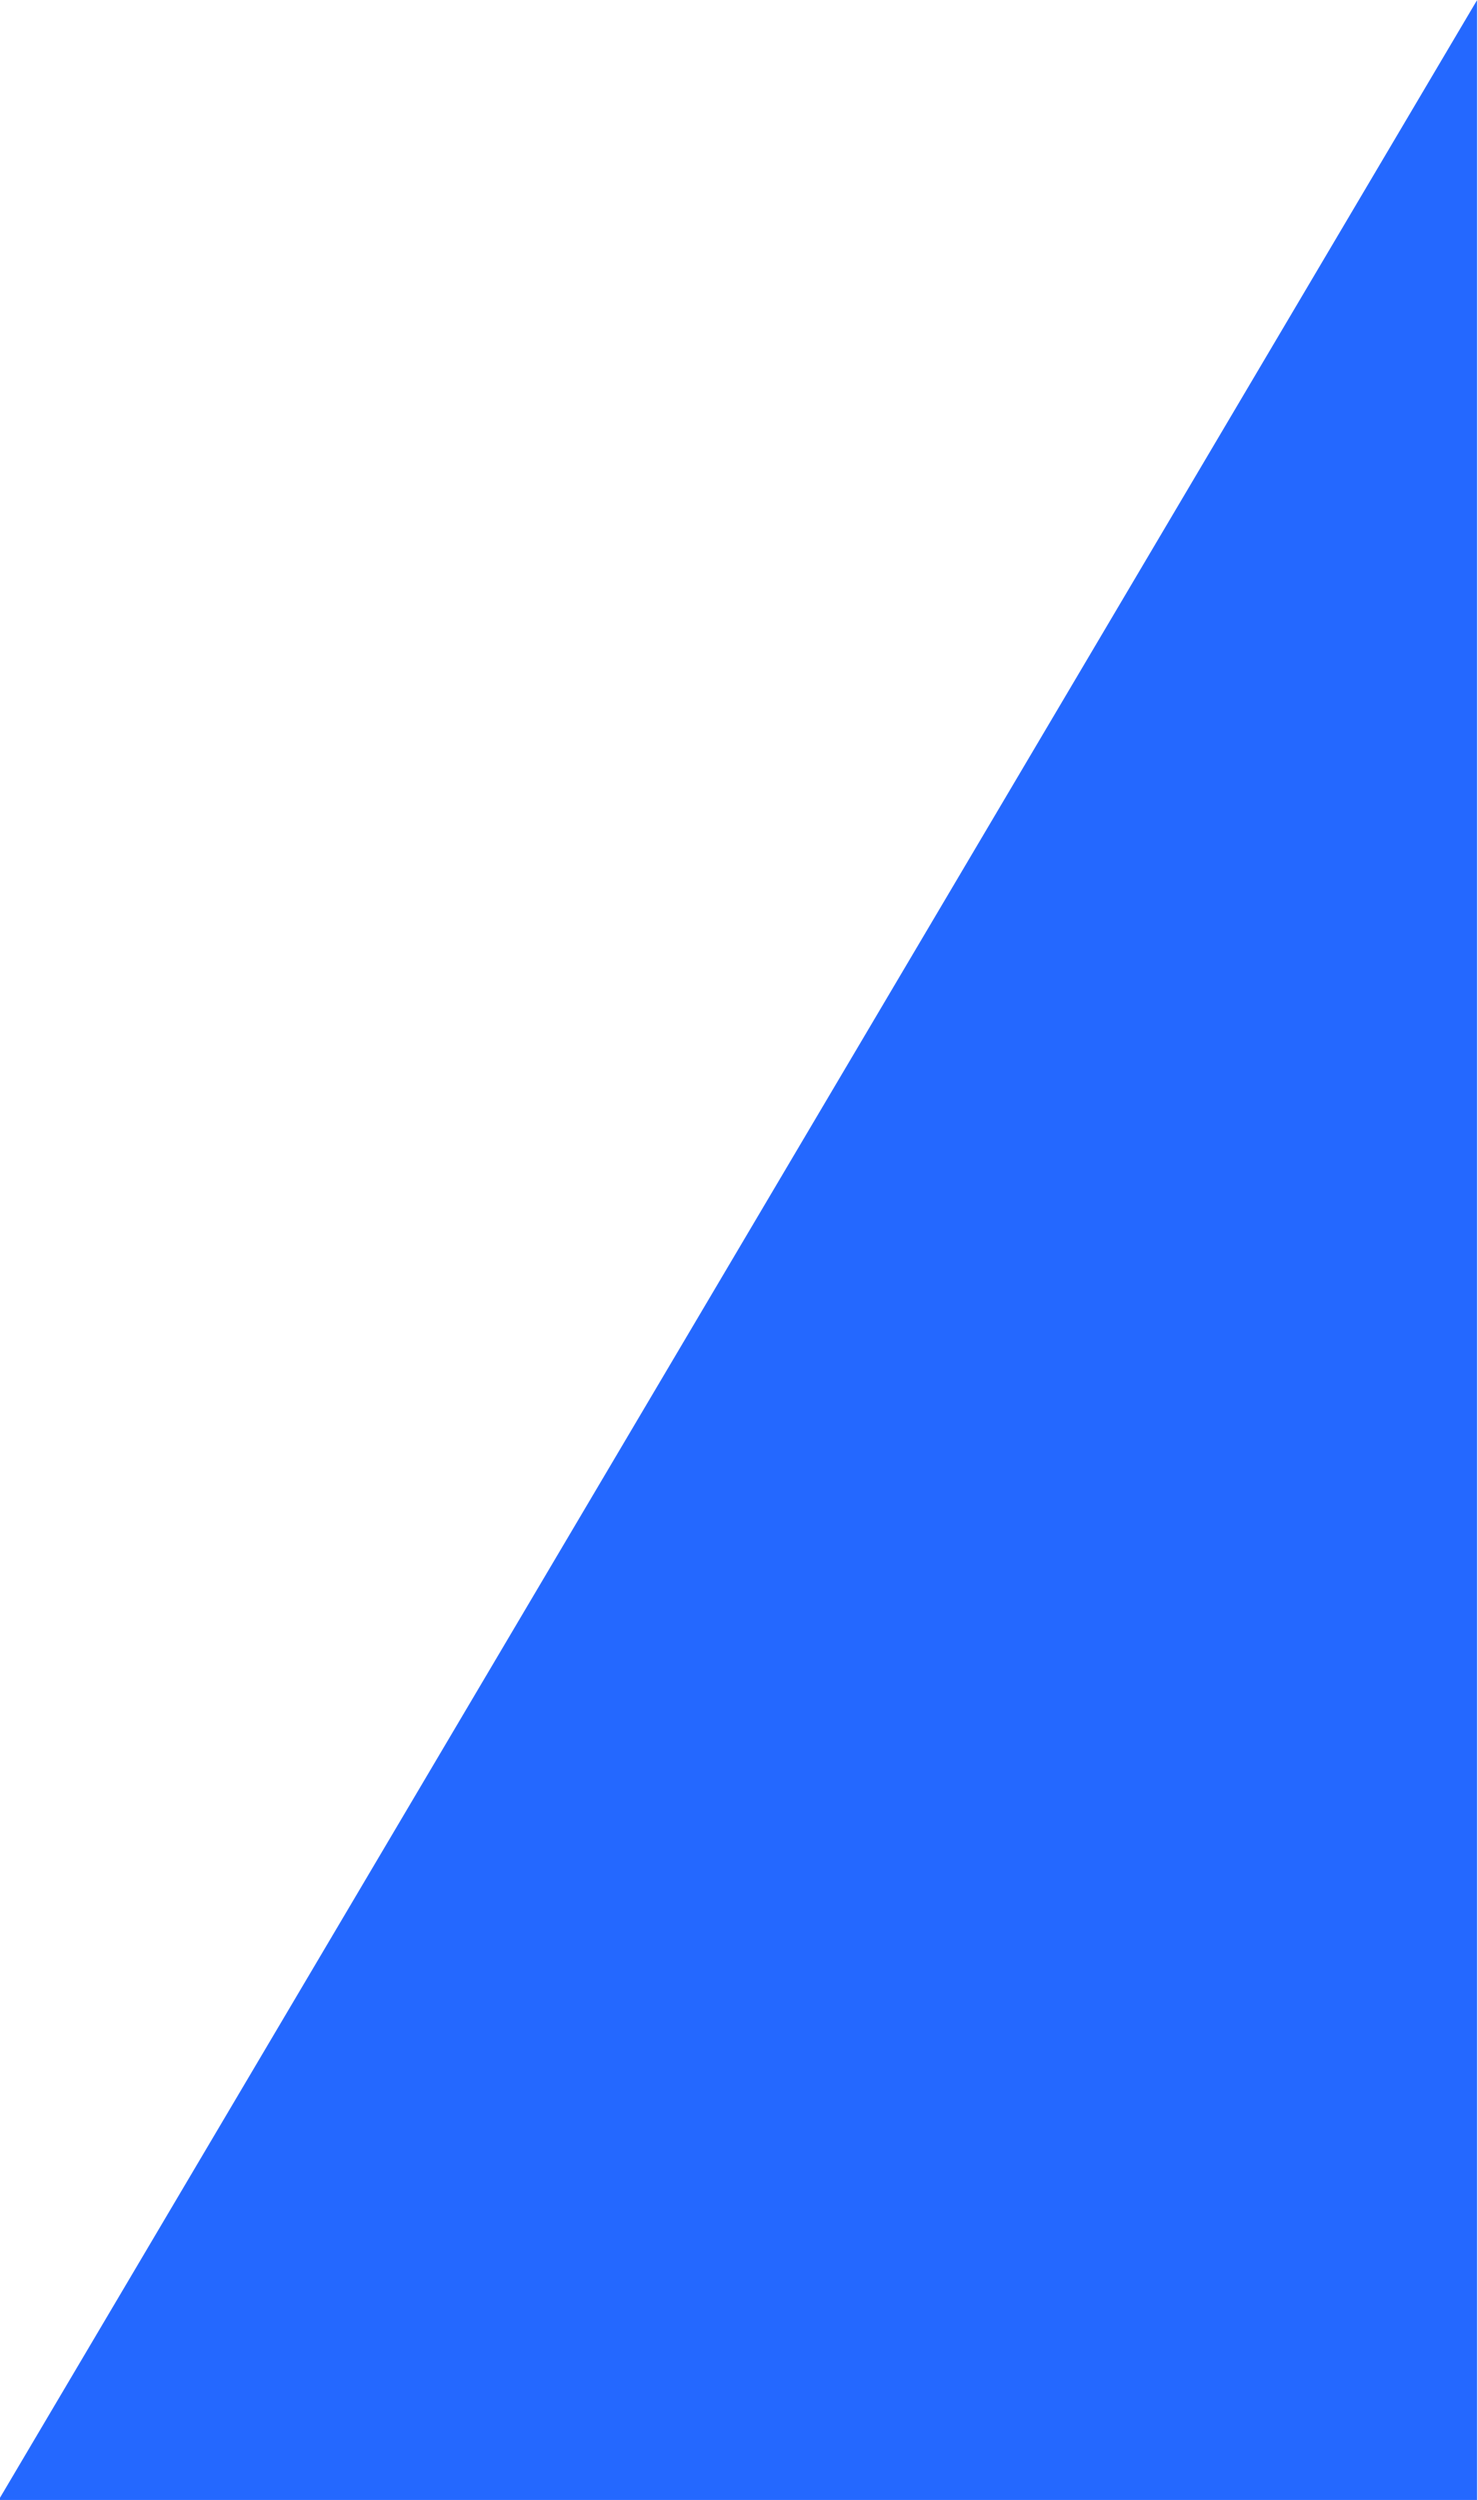 <?xml version="1.0" encoding="UTF-8" standalone="no"?>
<!-- Generator: Adobe Illustrator 28.0.0, SVG Export Plug-In . SVG Version: 6.00 Build 0)  -->

<svg
   version="1.1"
   id="Livello_1"
   x="0px"
   y="0px"
   viewBox="0 0 68 115"
   xml:space="preserve"
   sodipodi:docname="slash-nsn24.svg"
   width="68"
   height="115"
   inkscape:version="1.3.2 (1:1.3.2+202311252150+091e20ef0f)"
   inkscape:export-filename="slash-nsn24.png"
   inkscape:export-xdpi="420.43796"
   inkscape:export-ydpi="420.43796"
   xmlns:inkscape="http://www.inkscape.org/namespaces/inkscape"
   xmlns:sodipodi="http://sodipodi.sourceforge.net/DTD/sodipodi-0.dtd"
   xmlns:xlink="http://www.w3.org/1999/xlink"
   xmlns="http://www.w3.org/2000/svg"
   xmlns:svg="http://www.w3.org/2000/svg"><defs
   id="defs2" /><sodipodi:namedview
   id="namedview1"
   pagecolor="#ffffff"
   bordercolor="#666666"
   borderopacity="1.0"
   inkscape:showpageshadow="2"
   inkscape:pageopacity="0.0"
   inkscape:pagecheckerboard="0"
   inkscape:deskcolor="#d1d1d1"
   inkscape:zoom="7.0608696"
   inkscape:cx="34.06096"
   inkscape:cy="57.5"
   inkscape:window-width="1920"
   inkscape:window-height="1016"
   inkscape:window-x="1920"
   inkscape:window-y="27"
   inkscape:window-maximized="1"
   inkscape:current-layer="Livello_1" />
<style
   type="text/css"
   id="style1">
	.st0{clip-path:url(#SVGID_00000119116278759487135110000001474451422125258679_);}
	.st1{fill:#2468FF;}
</style>
<g
   id="Raggruppa_833"
   transform="matrix(-0.993,0,0,1,199.731,43)">
	<g
   id="g1">
		<defs
   id="defs1">
			<rect
   id="SVGID_1_"
   x="81.5"
   y="-43"
   width="120"
   height="115" />
		</defs>
		<clipPath
   id="SVGID_00000036959663163670508430000016741147789661296819_">
			<use
   xlink:href="#SVGID_1_"
   style="overflow:visible"
   id="use1" />
		</clipPath>
		<g
   id="Gruppo_di_maschere_52"
   clip-path="url(#SVGID_00000036959663163670508430000016741147789661296819_)">
			<path
   id="Tracciato_137_00000049193049698977080490000013433677441535925685_"
   class="st1"
   d="M 132.7,-43 201.2,72 H 132.7 Z" />
		</g>
	</g>
</g>
</svg>

